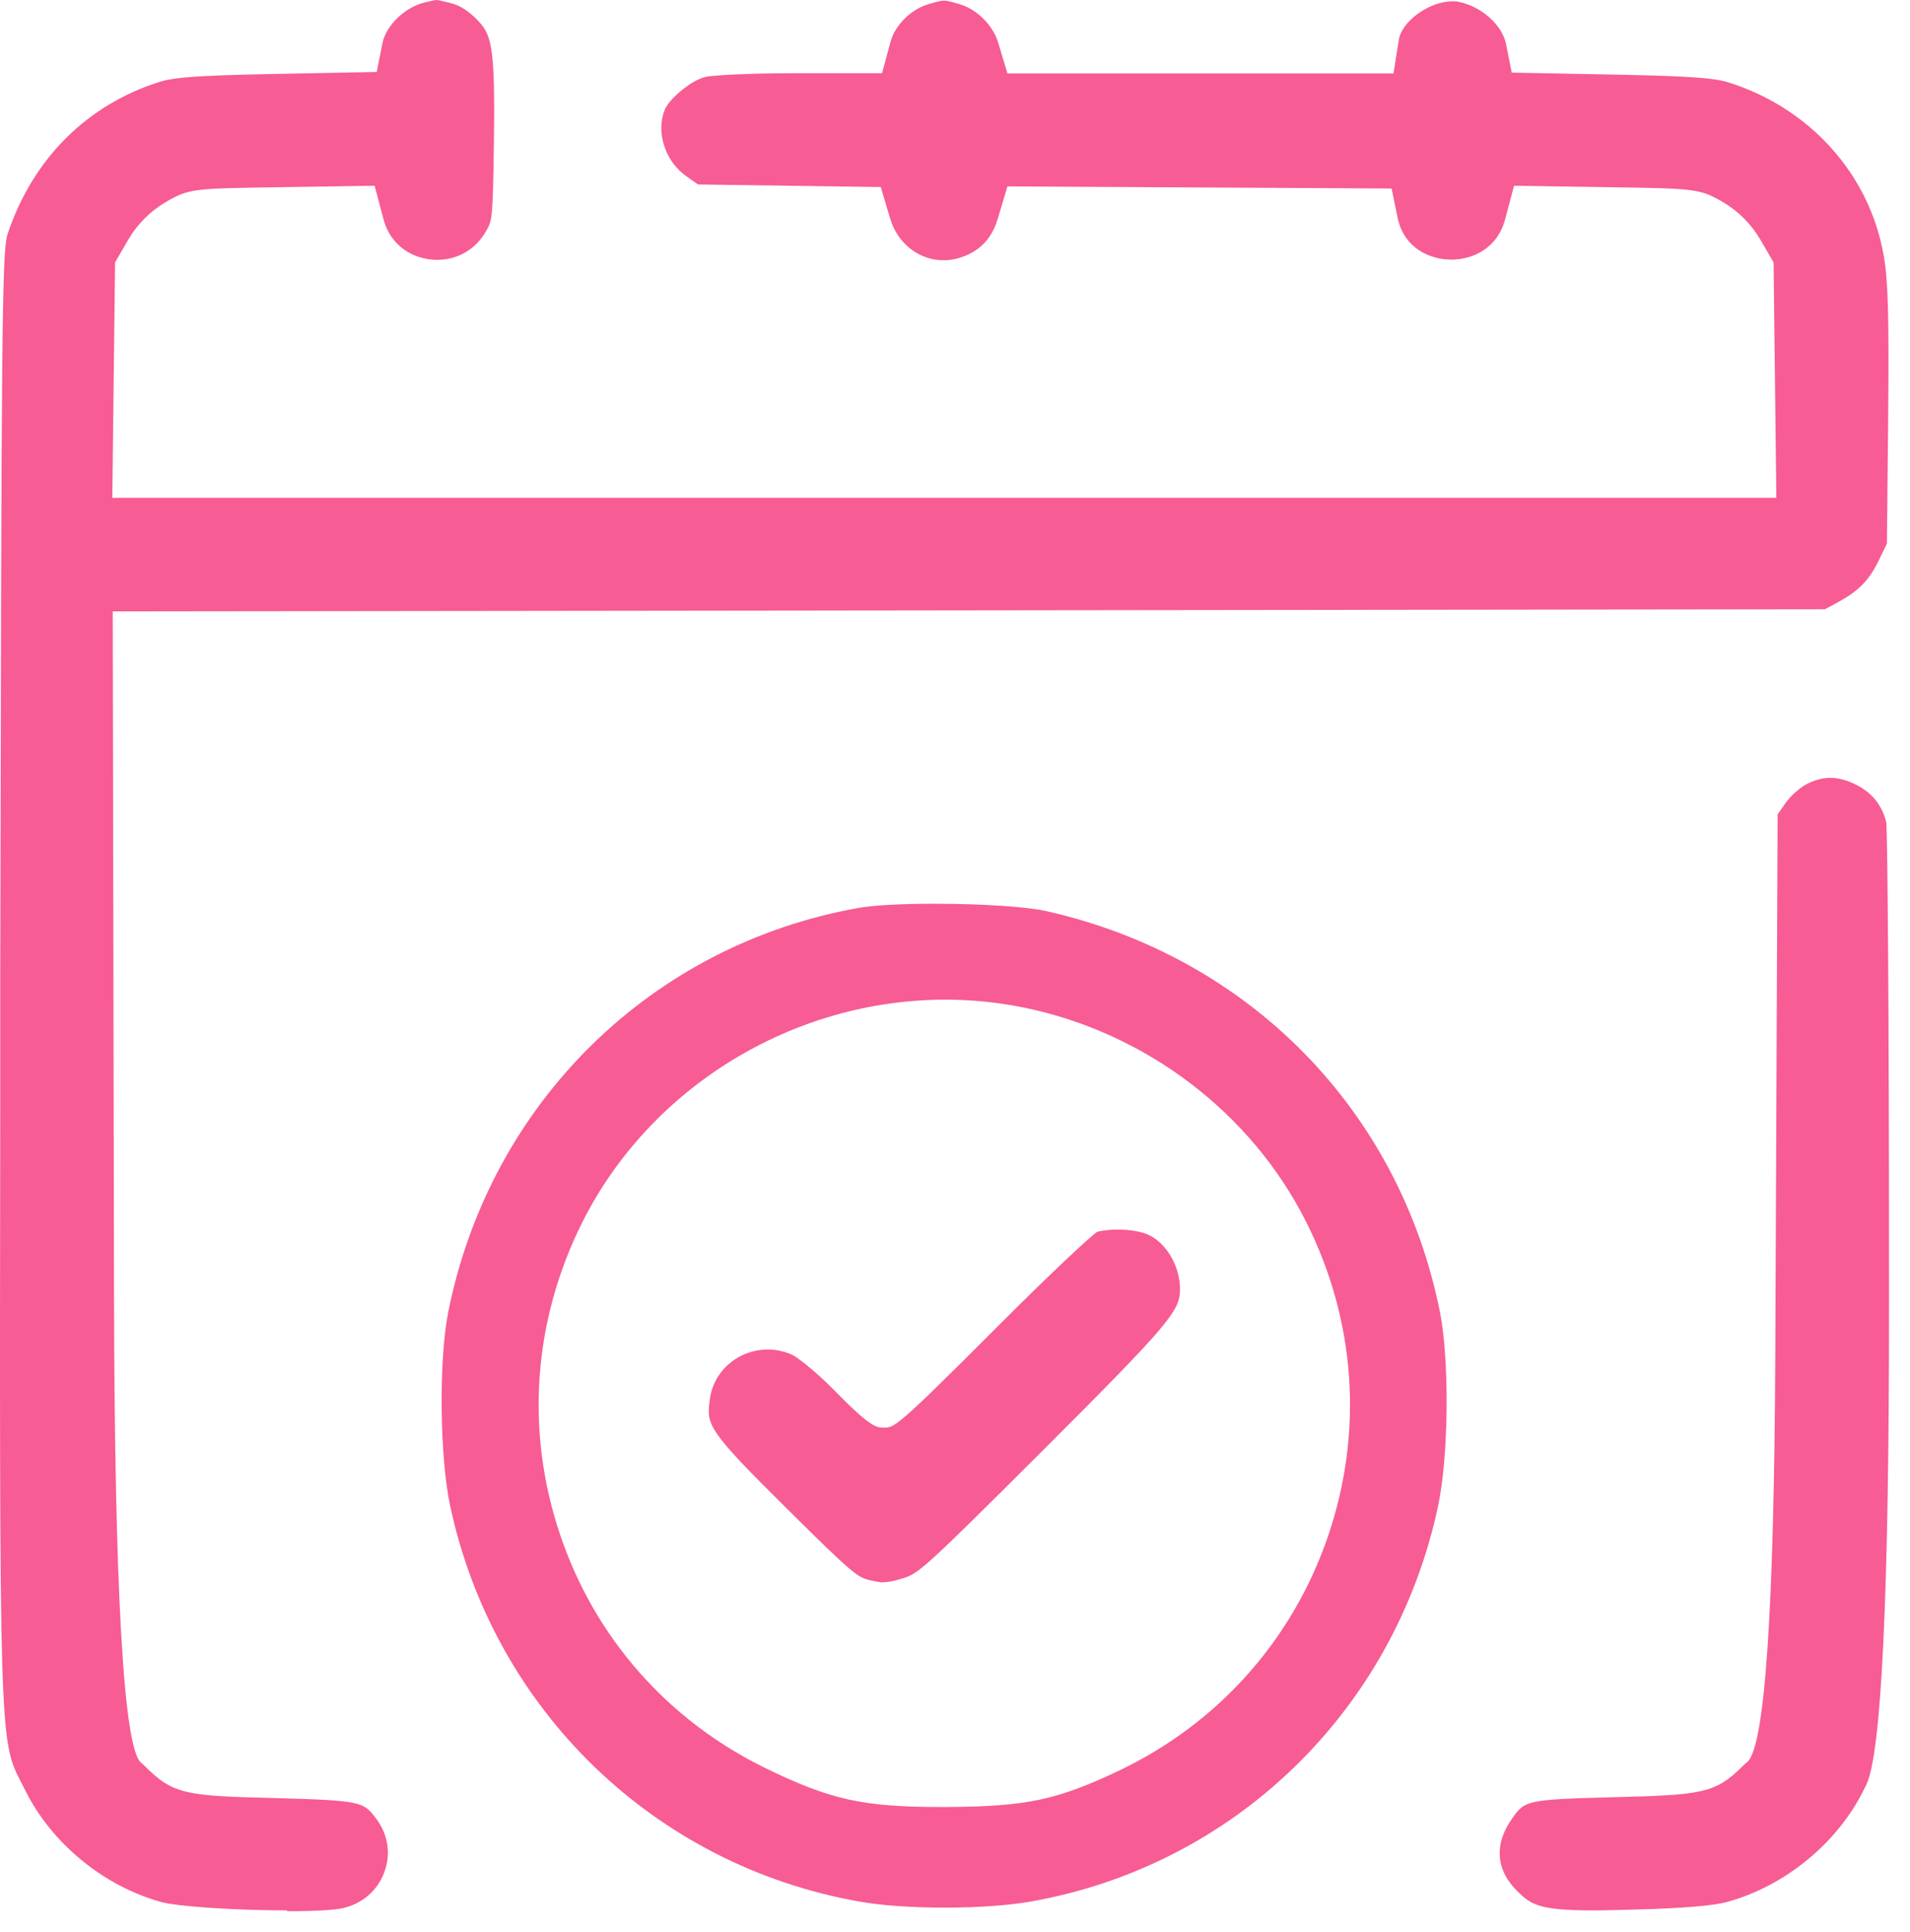 <svg width="90" height="91" viewBox="0 0 90 91" fill="none" xmlns="http://www.w3.org/2000/svg">
<path fill-rule="evenodd" clip-rule="evenodd" d="M75.052 89.99C72.532 89.99 72.152 89.72 71.532 89.12C70.462 88.09 70.382 86.84 71.302 85.59C71.852 84.84 71.912 84.76 75.992 84.66C80.232 84.55 80.822 84.49 82.152 83.16C82.222 83.09 82.282 83.04 82.342 82.99C83.162 82.25 83.598 75.857 83.652 63.81L83.762 38.36L84.142 37.82C84.372 37.49 84.812 37.1 85.142 36.93C85.522 36.74 85.882 36.64 86.242 36.64C86.622 36.64 87.032 36.75 87.472 36.97C88.212 37.34 88.692 37.95 88.882 38.73C88.942 39.32 89.012 47.95 89.012 59.74V61.66C89.012 75.18 88.652 82.657 87.932 84.09L87.822 84.31C86.582 86.82 84.112 88.84 81.392 89.59C80.752 89.77 79.302 89.89 77.082 89.95C76.302 89.97 75.642 89.99 75.072 89.99H75.052ZM13.532 89.99C11.102 89.99 8.392 89.81 7.612 89.6C4.882 88.85 2.422 86.83 1.182 84.32L0.962 83.89C-0.018 81.98 -0.028 81.68 0.012 51.7V45.89C0.072 15.72 0.082 11.83 0.362 11.01C1.552 7.47 4.102 4.93 7.542 3.85C8.222 3.64 9.352 3.56 12.612 3.49L17.752 3.39L18.022 2.03C18.192 1.19 19.092 0.33 20.032 0.11C20.322 0.04 20.502 0 20.572 0C20.662 0 20.882 0.06 21.212 0.14C21.662 0.25 22.022 0.48 22.422 0.87C23.152 1.6 23.342 1.99 23.272 6.79C23.222 10.34 23.192 10.39 22.902 10.89C22.412 11.75 21.572 12.24 20.592 12.24C19.662 12.24 18.452 11.74 18.072 10.33L17.652 8.75L13.012 8.82C9.122 8.88 8.892 8.88 7.792 9.53C7.082 9.95 6.482 10.55 6.062 11.26L5.422 12.36L5.292 23.45H83.702L83.572 12.36L82.932 11.26C82.512 10.55 81.912 9.95 81.202 9.53C80.112 8.89 79.872 8.88 75.982 8.82L71.342 8.75L70.922 10.33C70.552 11.73 69.362 12.23 68.382 12.23C67.402 12.23 66.152 11.71 65.852 10.24L65.572 8.88L47.472 8.78L47.022 10.28C46.782 11.1 46.332 11.65 45.642 11.98C45.262 12.16 44.862 12.26 44.462 12.26C43.302 12.26 42.292 11.47 41.942 10.29L41.502 8.81L32.892 8.69L32.352 8.31C31.332 7.6 30.892 6.21 31.332 5.15C31.542 4.66 32.542 3.79 33.252 3.62C33.552 3.55 35.242 3.45 37.302 3.45H41.562L41.962 1.97C42.172 1.18 42.932 0.43 43.772 0.19C44.172 0.07 44.352 0.03 44.482 0.03C44.612 0.03 44.792 0.07 45.192 0.19C46.032 0.43 46.782 1.18 47.032 2L47.472 3.46H65.662L65.912 1.88C66.052 0.99 67.362 0.06 68.452 0.06C68.552 0.06 68.652 0.06 68.742 0.09C69.782 0.29 70.782 1.17 70.962 2.06L71.232 3.42L76.372 3.52C79.632 3.59 80.762 3.67 81.442 3.88C85.292 5.09 88.102 8.22 88.762 12.05C88.972 13.24 89.012 14.88 88.972 19.66L88.912 25.61L88.502 26.45C88.042 27.38 87.562 27.85 86.532 28.41L85.992 28.7L5.312 28.8L5.372 60.89C5.398 74.937 5.822 82.317 6.642 83.03C6.702 83.08 6.762 83.13 6.832 83.2C8.162 84.53 8.752 84.6 12.992 84.7C17.072 84.81 17.132 84.89 17.712 85.65C18.282 86.4 18.432 87.32 18.112 88.18C17.792 89.06 17.072 89.68 16.132 89.89C15.992 89.92 15.382 90.03 13.522 90.03L13.532 89.99ZM44.512 89.86C42.972 89.86 41.502 89.76 40.472 89.57C30.832 87.86 23.272 80.55 21.212 70.94C20.712 68.6 20.672 64.07 21.122 61.8C23.092 51.95 30.702 44.48 40.502 42.76C41.202 42.64 42.502 42.57 44.052 42.57C46.242 42.57 48.402 42.71 49.312 42.92C58.852 45.07 65.952 52.3 67.852 61.81C68.302 64.09 68.262 68.61 67.762 70.95C65.702 80.59 58.152 87.9 48.532 89.58C47.502 89.76 46.032 89.86 44.502 89.86H44.512ZM44.552 47.09C37.362 47.09 30.652 51.2 27.452 57.55C25.122 62.18 24.742 67.41 26.392 72.29C28.022 77.14 31.462 81.04 36.072 83.29C39.112 84.77 40.652 85.12 44.322 85.12H44.592C48.342 85.1 49.782 84.8 52.702 83.42C57.392 81.19 60.892 77.27 62.572 72.38C64.252 67.47 63.892 62.21 61.542 57.55C58.962 52.42 54.002 48.65 48.282 47.47C47.062 47.22 45.812 47.09 44.552 47.09ZM41.652 74.54C41.492 74.54 41.312 74.51 41.002 74.44C40.402 74.3 40.202 74.16 37.082 71.07C33.282 67.31 33.302 67.13 33.442 65.95C33.602 64.59 34.782 63.57 36.182 63.57C36.592 63.57 36.992 63.66 37.372 63.84C37.572 63.94 38.412 64.58 39.282 65.46C41.032 67.25 41.292 67.25 41.652 67.25C42.142 67.25 42.252 67.25 46.952 62.54C49.512 59.97 51.382 58.24 51.692 58.03C51.772 58 52.142 57.92 52.662 57.92C53.222 57.92 53.772 58.01 54.102 58.16C54.962 58.55 55.602 59.65 55.602 60.72C55.602 61.74 55.192 62.28 49.142 68.32C43.462 73.99 43.262 74.14 42.502 74.36C42.062 74.49 41.832 74.53 41.642 74.53L41.652 74.54Z" fill="#F75C94"/>
</svg>
